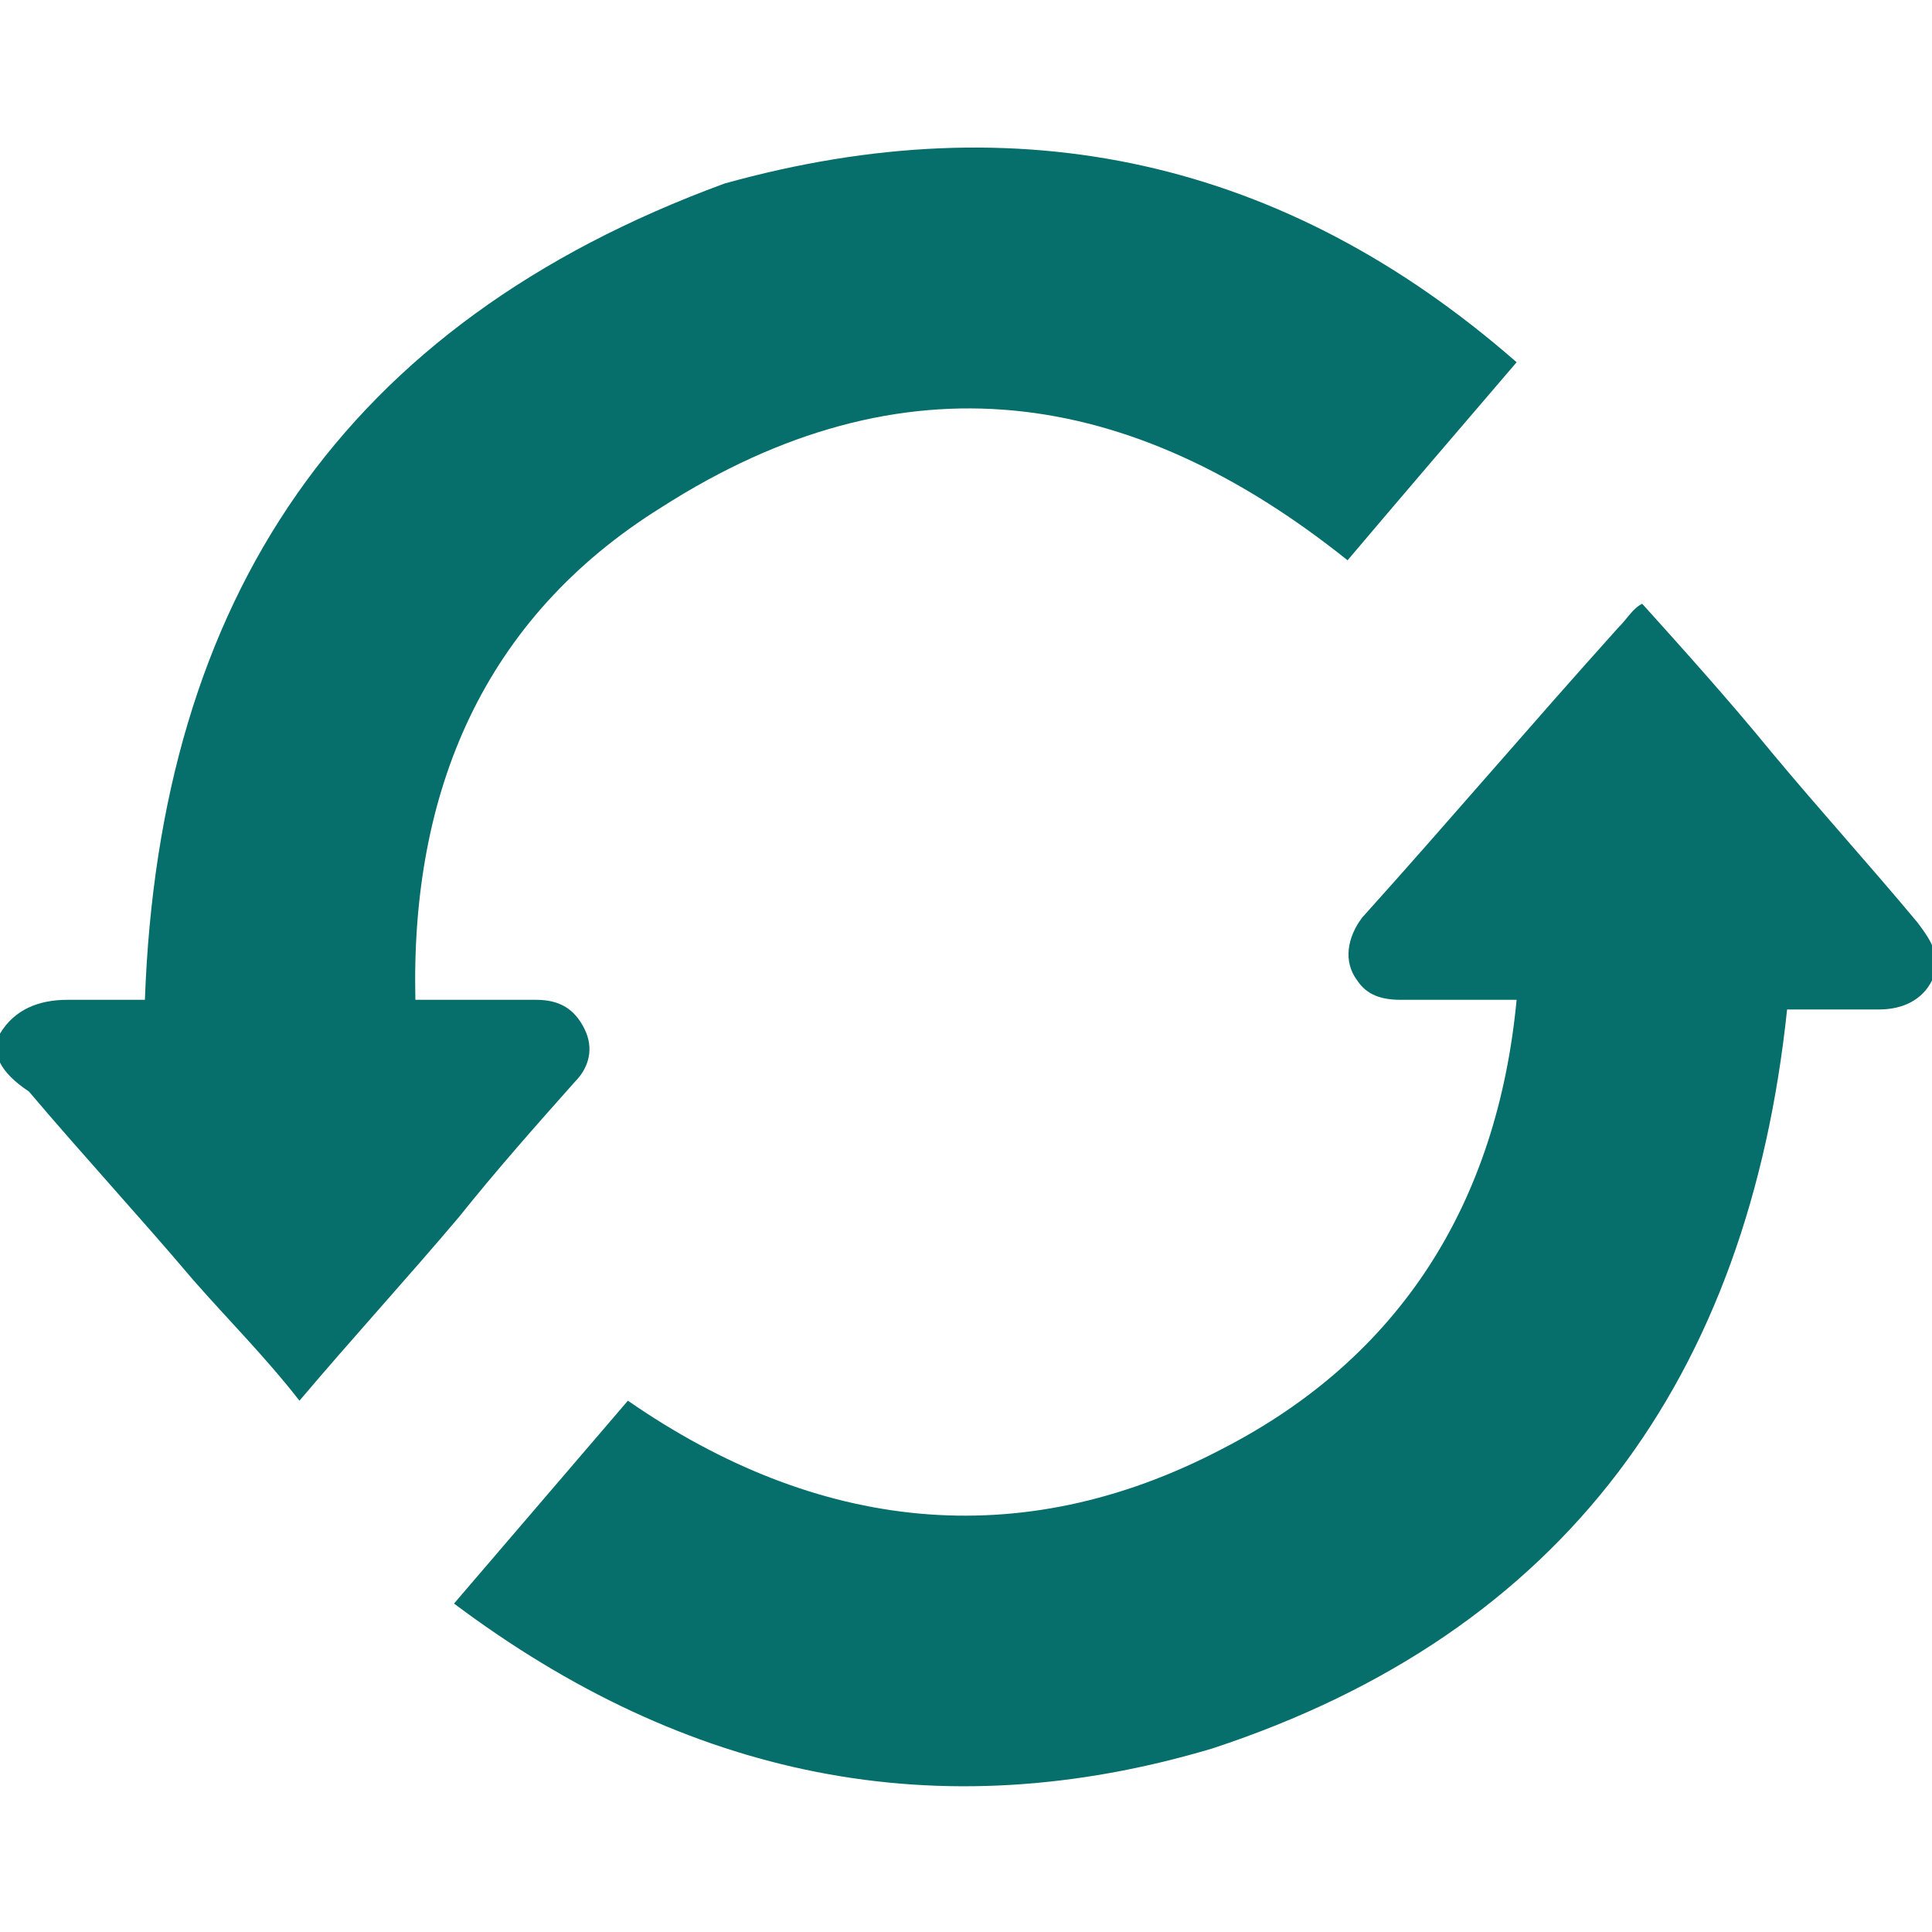 <svg xmlns="http://www.w3.org/2000/svg" xmlns:xlink="http://www.w3.org/1999/xlink" id="Layer_1" x="0px" y="0px" viewBox="0 0 40 40" style="enable-background:new 0 0 40 40;" xml:space="preserve"><style type="text/css">	.st0{fill:#066E6B;}</style><g>	<path class="st0" d="M0,21.4c0.3-0.5,0.8-0.7,1.4-0.7s1.1,0,1.6,0c0.3-8.3,4.1-14,12-16.9c6.1-1.7,11.6-0.5,16.4,3.7  c-1.2,1.4-2.4,2.8-3.5,4.1c-4.5-3.6-9.2-4.3-14.2-1.1c-3.7,2.3-5.2,5.9-5.1,10.2c0.6,0,1.2,0,1.9,0c0.2,0,0.4,0,0.6,0  c0.5,0,0.8,0.2,1,0.6s0.1,0.8-0.2,1.1c-0.8,0.9-1.6,1.8-2.4,2.8c-1.1,1.3-2.2,2.5-3.3,3.8c-0.7-0.9-1.5-1.7-2.2-2.5  c-1.1-1.3-2.3-2.6-3.4-3.9C0.3,22.4,0.1,22.2,0,22C0,21.8,0,21.6,0,21.4z"></path>	<path class="st0" d="M9.4,33.2c1.2-1.4,2.4-2.8,3.6-4.2c3.9,2.7,8.1,3.2,12.3,1c3.7-1.9,5.7-5.1,6.1-9.3c-0.8,0-1.6,0-2.4,0  c-0.4,0-0.7-0.1-0.9-0.4c-0.3-0.4-0.2-0.9,0.1-1.3c1.8-2,3.5-4,5.3-6c0.2-0.2,0.3-0.4,0.5-0.5c0.9,1,1.8,2,2.7,3.1  c1,1.2,2,2.3,3,3.5c0.3,0.4,0.5,0.7,0.3,1.2c-0.2,0.4-0.6,0.6-1.1,0.6c-0.6,0-1.3,0-1.9,0c-0.8,7.6-4.6,12.9-11.9,15.3  C19.4,37.9,14.2,36.8,9.4,33.2z"></path></g></svg>